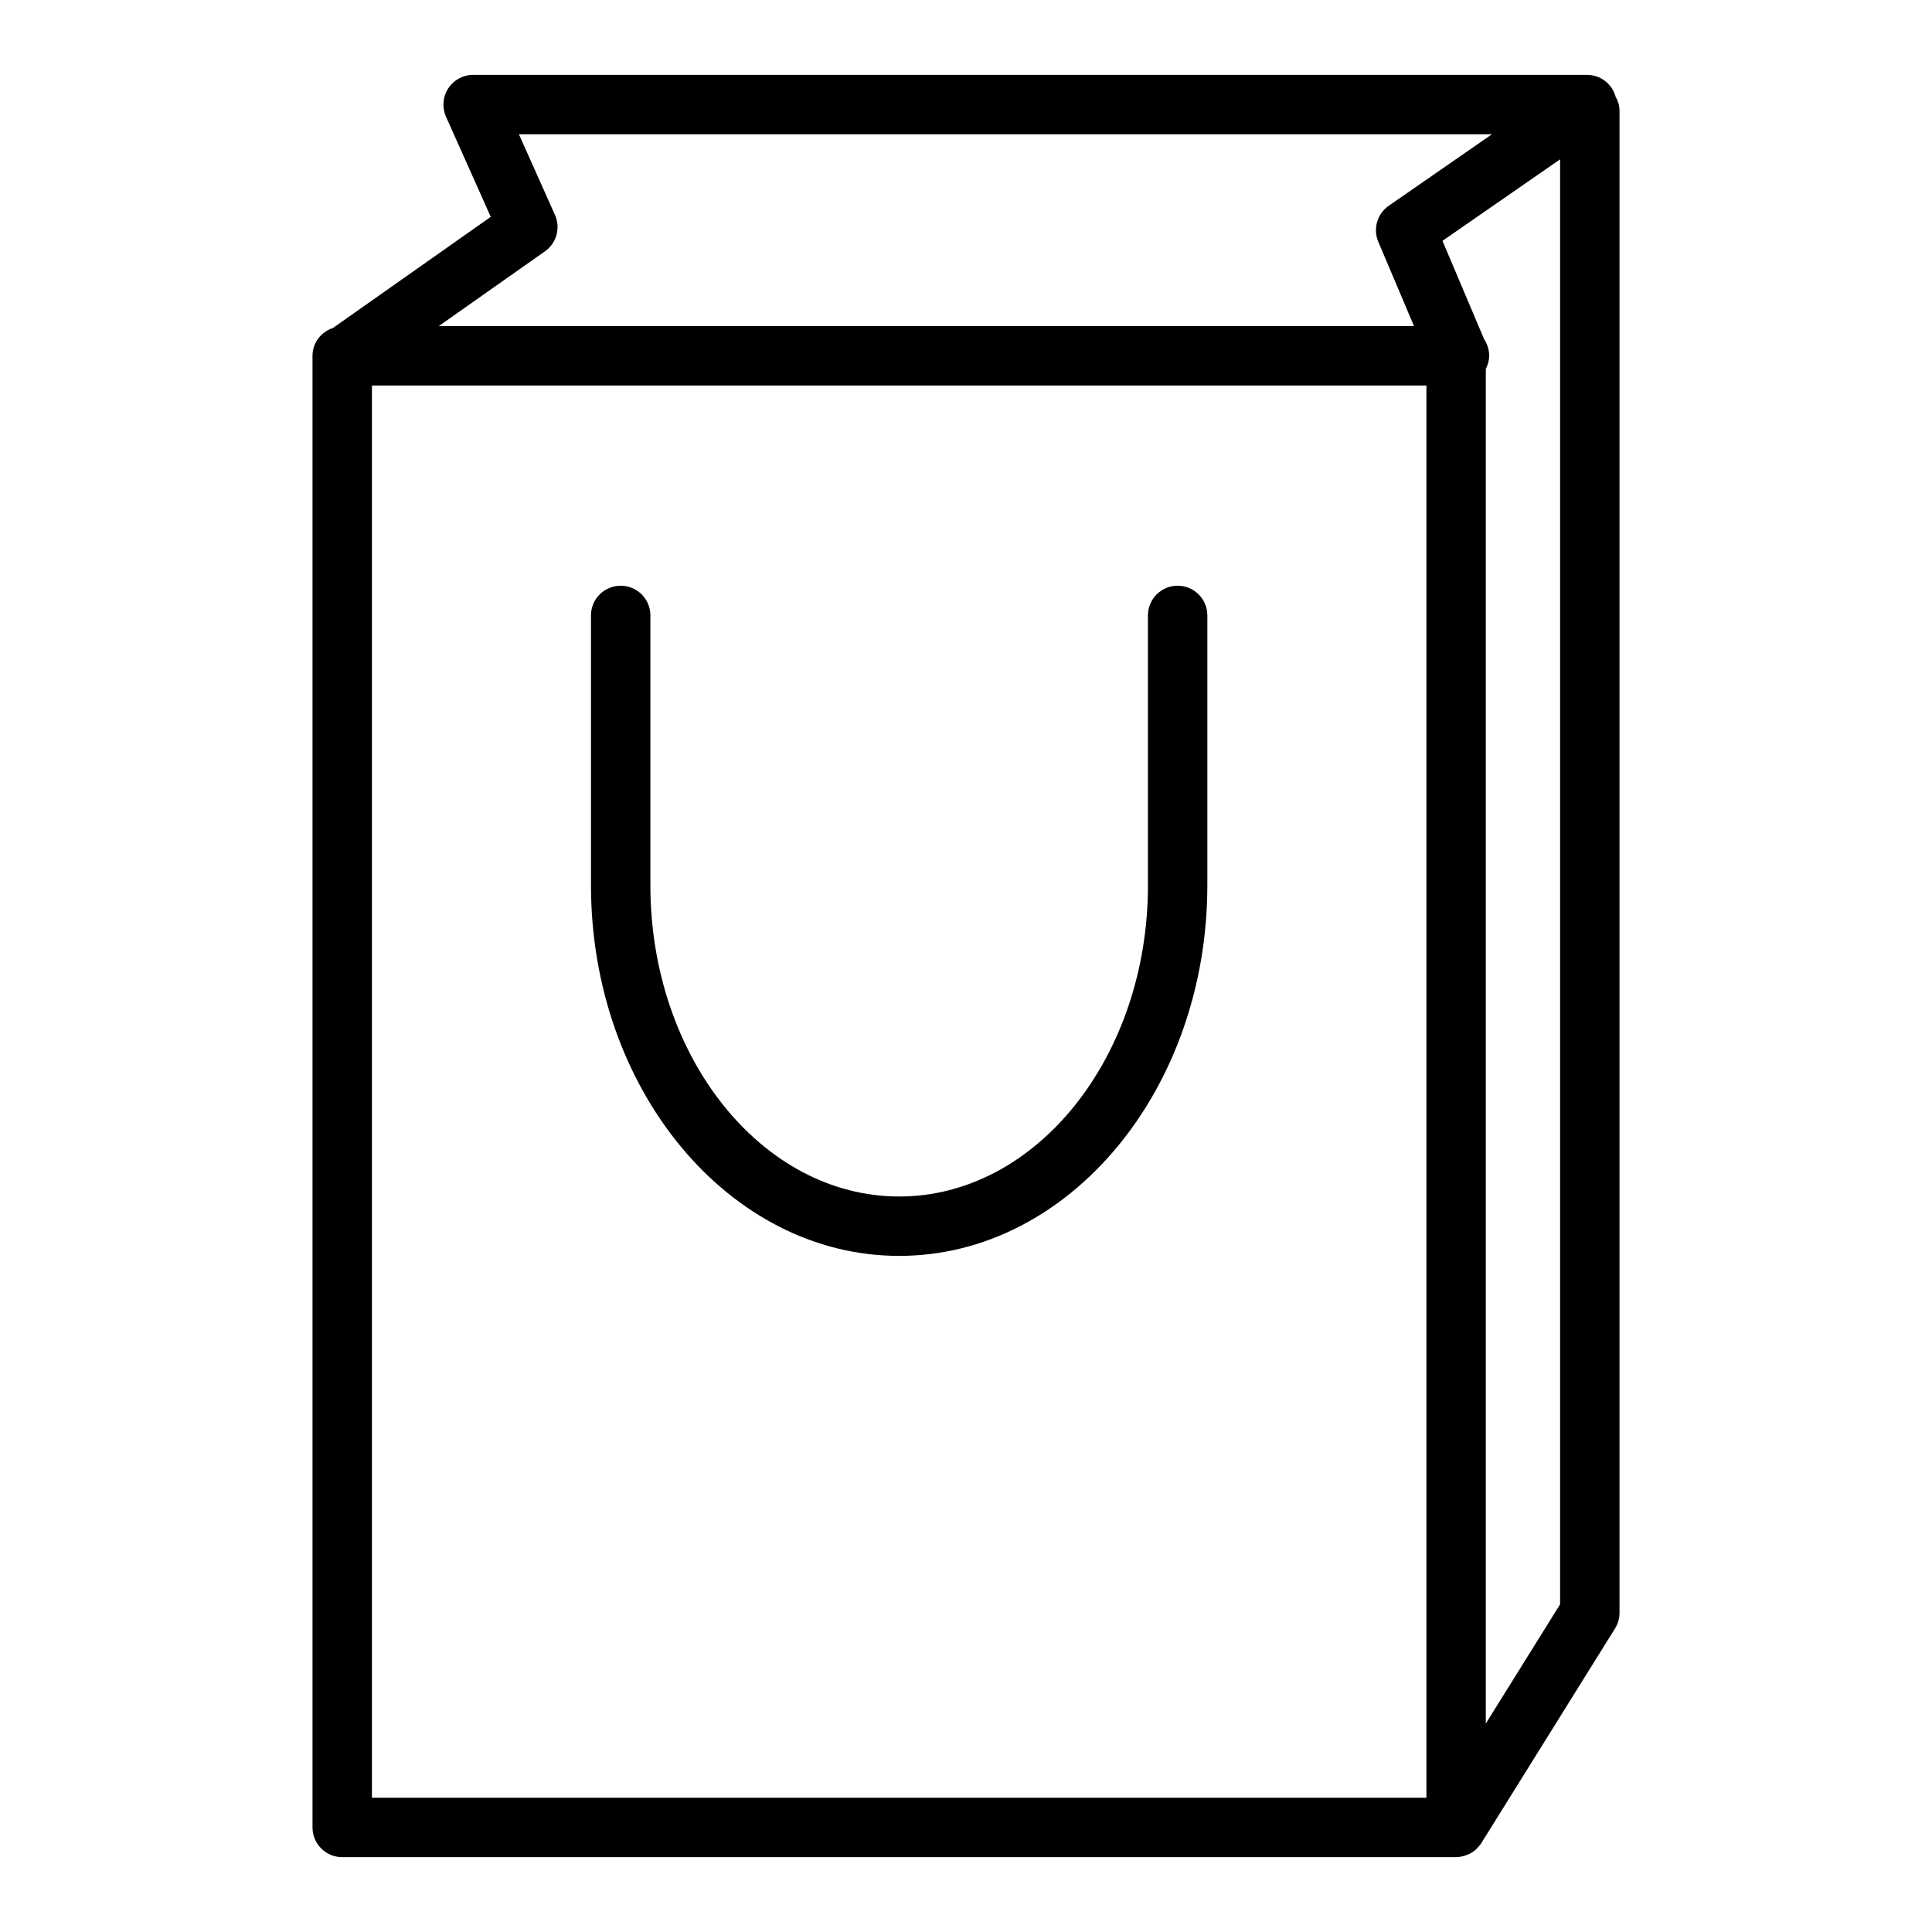 <?xml version="1.0" encoding="UTF-8"?>
<!-- Uploaded to: ICON Repo, www.iconrepo.com, Generator: ICON Repo Mixer Tools -->
<svg fill="#000000" width="800px" height="800px" version="1.1" viewBox="144 144 512 512" xmlns="http://www.w3.org/2000/svg">
 <g>
  <path d="m572.1 169.52c-0.016-0.055-0.008-0.109-0.023-0.156-1.023-3.289-4.062-5.527-7.512-5.527h-295.18c-2.668 0-5.148 1.348-6.606 3.59-1.457 2.234-1.668 5.062-0.582 7.496l11.855 26.543-41.816 29.449c-3.125 1.039-5.418 3.898-5.418 7.379v390c0 4.344 3.519 7.871 7.871 7.871h295.19 0.016c0.93 0 1.836-0.219 2.707-0.543 0.195-0.07 0.387-0.133 0.574-0.219 0.797-0.371 1.535-0.844 2.18-1.48 0.102-0.094 0.164-0.219 0.262-0.324 0.332-0.355 0.668-0.707 0.938-1.141l35.434-56.883c0.781-1.246 1.199-2.695 1.199-4.168v-398.12c0-1.395-0.457-2.629-1.086-3.758zm-283.68 41.086c3.078-2.164 4.188-6.211 2.652-9.645l-9.551-21.379h257.86l-27.348 18.949c-3.07 2.125-4.219 6.102-2.769 9.539l9.461 22.348h-258.45zm-45.855 409.81v-374.25h279.45v374.25zm295.19-19.656v-359c0.527-1.055 0.891-2.203 0.891-3.473 0-1.629-0.496-3.141-1.34-4.402l-11.035-26.059 31.172-21.602v382.93z"/>
  <path d="m456.09 299.22c-4.352 0-7.871 3.527-7.871 7.871v71.5c0 45.484-29.574 82.492-65.93 82.492-36.352 0-65.93-37.008-65.93-82.492v-71.5c0-4.344-3.519-7.871-7.871-7.871s-7.871 3.527-7.871 7.871v71.5c0 54.168 36.637 98.234 81.672 98.234s81.672-44.066 81.672-98.234v-71.5c0-4.348-3.516-7.871-7.871-7.871z"/>
 </g>
</svg>
